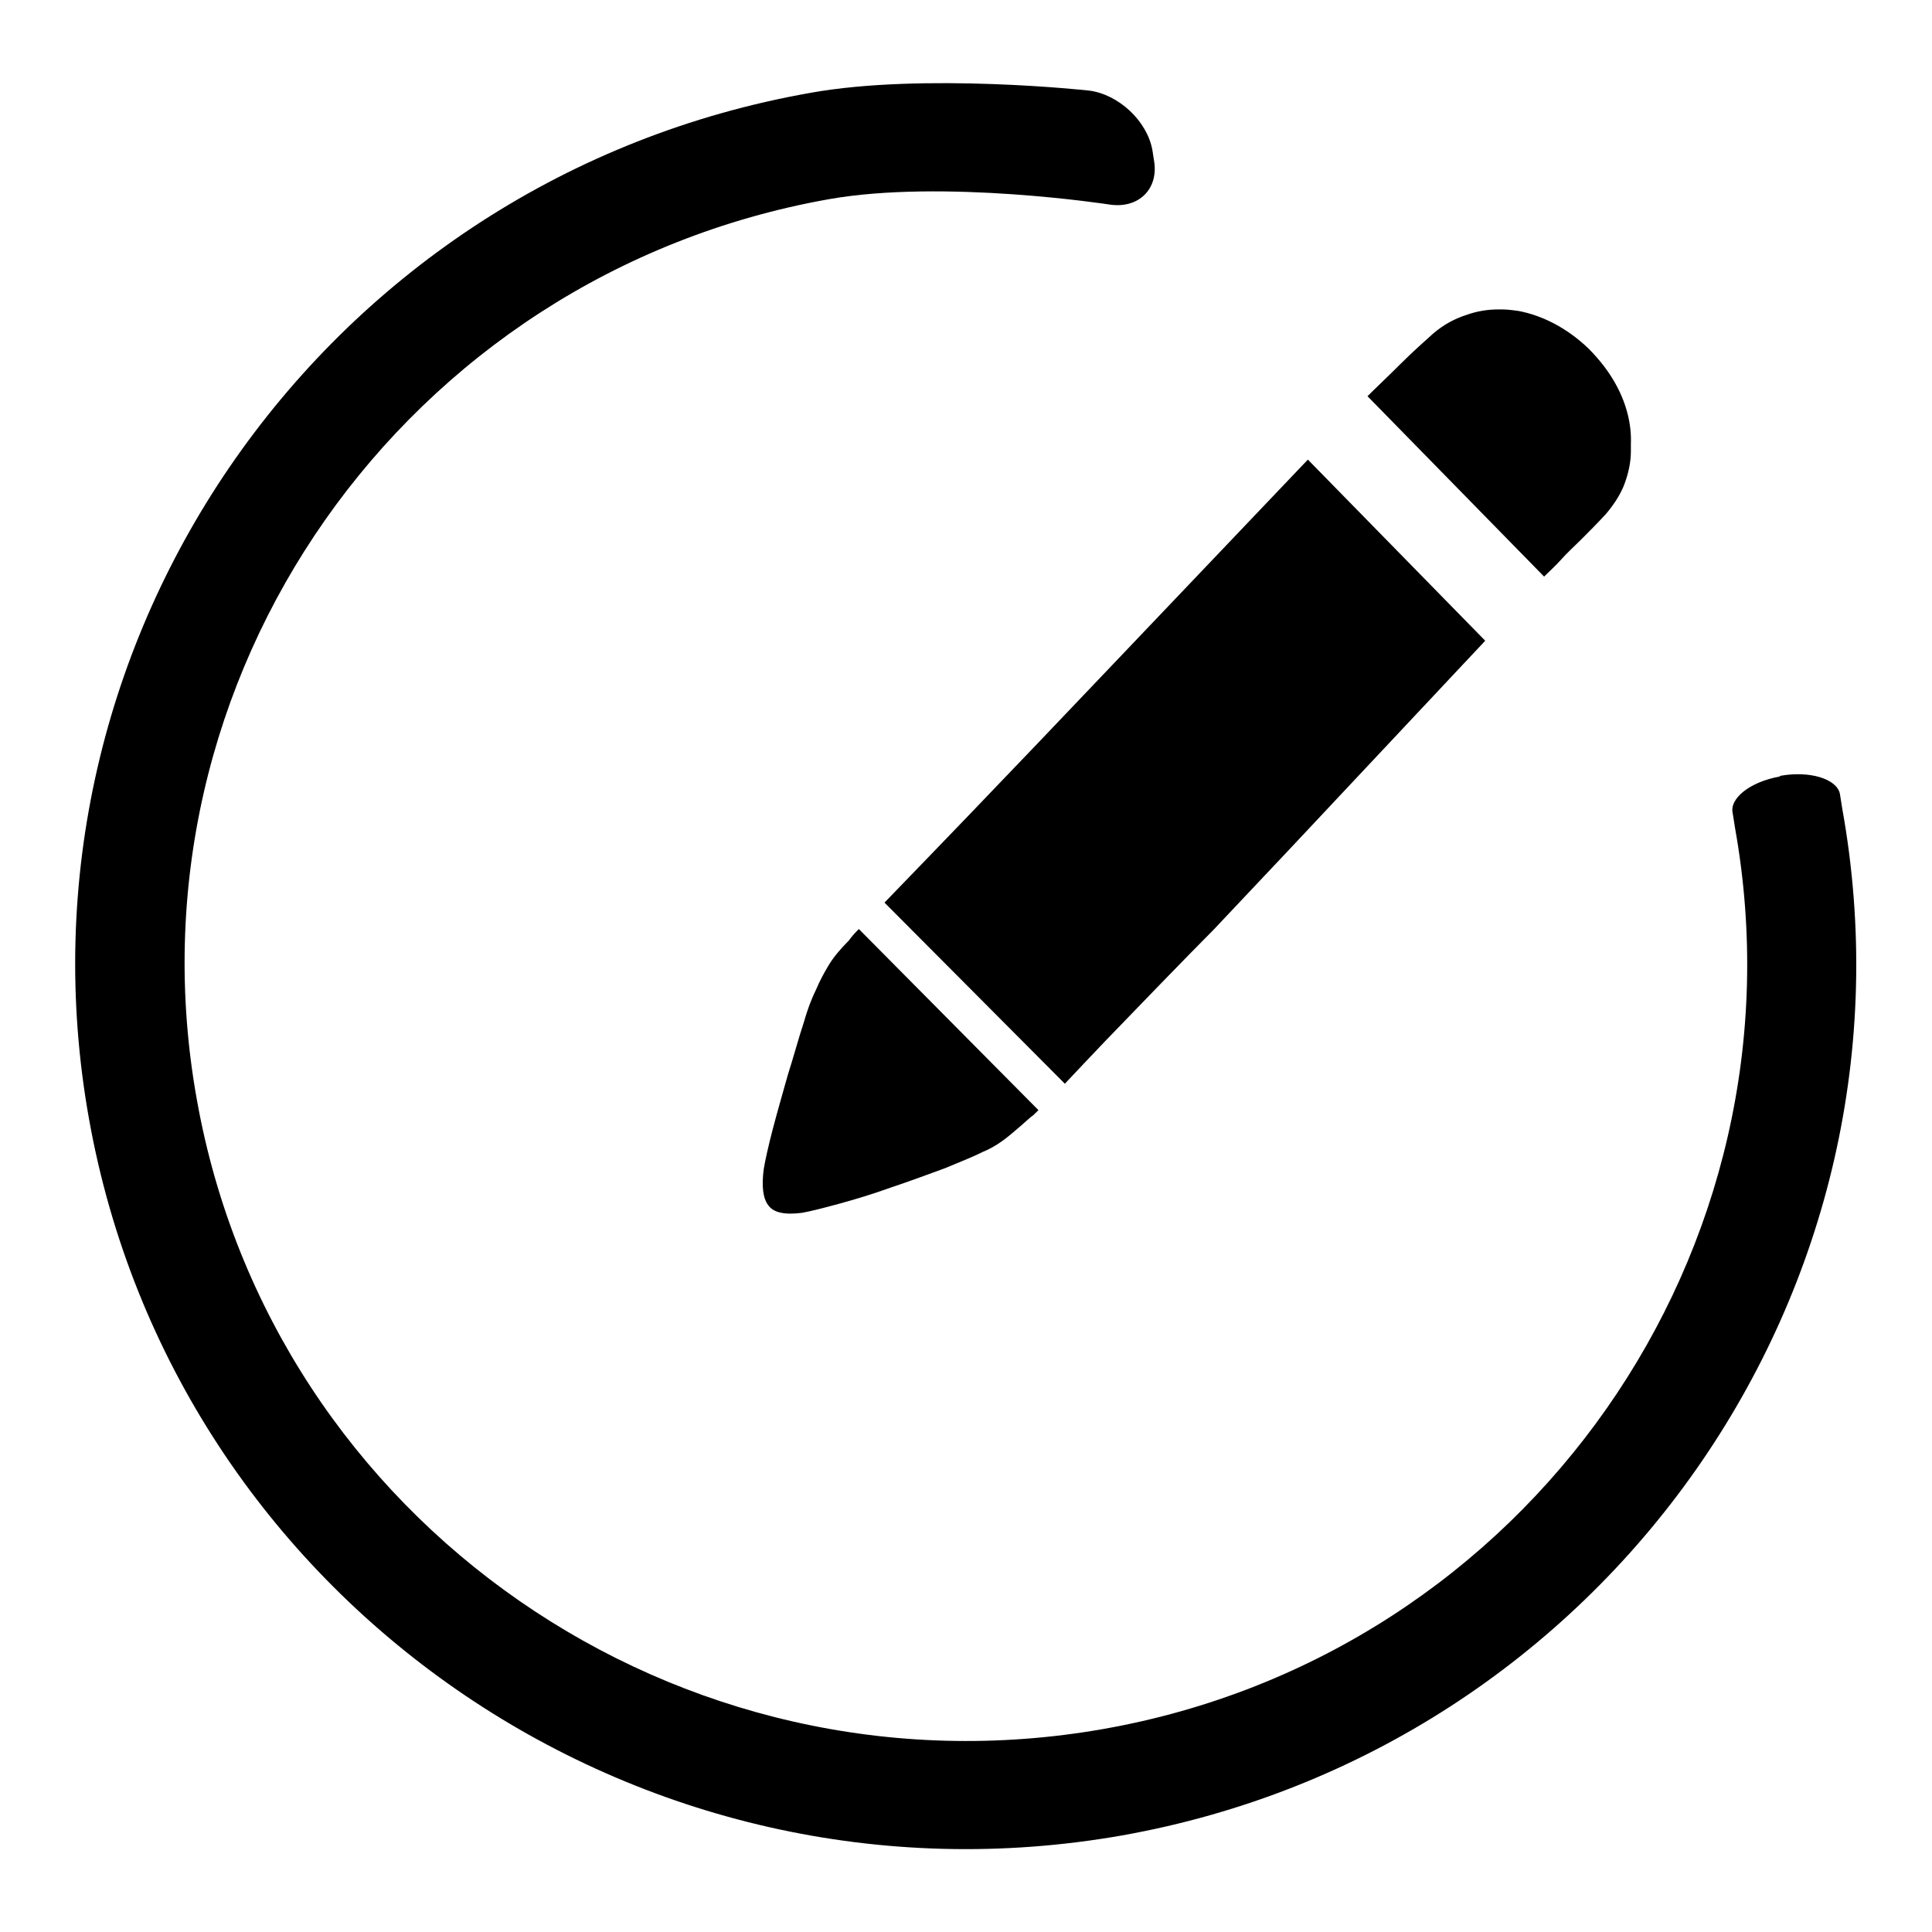 <?xml version="1.0" encoding="utf-8"?>
<!-- Svg Vector Icons : http://www.onlinewebfonts.com/icon -->
<!DOCTYPE svg PUBLIC "-//W3C//DTD SVG 1.1//EN" "http://www.w3.org/Graphics/SVG/1.1/DTD/svg11.dtd">
<svg version="1.1" xmlns="http://www.w3.org/2000/svg" xmlns:xlink="http://www.w3.org/1999/xlink" x="0px" y="0px" viewBox="0 0 256 256" enable-background="new 0 0 256 256" xml:space="preserve">
<g> <path fill="#000000" d="M216.1,58.8c0.1-2.4-0.5-5.1-1.9-7.7c-0.9-1.7-2.2-3.4-3.7-4.9c-2.8-2.7-6.1-4.4-9.3-5 c-0.7-0.1-1.5-0.2-2.2-0.2h-0.4c-1.4,0-2.8,0.2-4.2,0.7c-1.6,0.5-3.1,1.3-4.5,2.5c-1.1,1-2.6,2.3-4.3,4c-1.7,1.7-3.2,3.1-4.4,4.3 l23.4,23.9c0.7-0.7,1.5-1.4,2.3-2.3c0.7-0.8,1.6-1.6,2.6-2.6c1-1,2.1-2.1,3.3-3.4c1.1-1.3,2-2.7,2.5-4.1c0.5-1.4,0.8-2.8,0.8-4.2 C216.1,59.4,216.1,59.1,216.1,58.8z M112.5,124.6c-1.2,1.2-2.1,2.3-2.7,3.3c-0.6,1-1.2,2.1-1.7,3.3c-0.4,0.8-1,2.2-1.6,4.3 c-0.7,2.1-1.3,4.4-2.1,6.9c-0.7,2.5-1.4,4.9-2,7.2c-0.6,2.3-1,4.1-1.2,5.3c-0.3,2.3-0.1,3.9,0.6,4.8c0.7,1,2.2,1.3,4.5,1 c1.1-0.2,2.7-0.6,4.9-1.2c2.2-0.6,4.5-1.3,7-2.2c2.4-0.8,4.8-1.7,7-2.5c2.2-0.9,3.9-1.6,5.1-2.2c1.2-0.5,2.3-1.2,3.4-2.1 c1.1-0.9,2-1.7,2.9-2.5c0.2-0.1,0.5-0.4,1-0.9l-23.8-24C113.1,123.8,112.7,124.3,112.5,124.6z M147.4,88.1l-10.1,10.6l-9.1,9.5 c-2.3,2.4-8.1,8.4-11,11.4l23.9,24c1.5-1.6,3.3-3.5,5.3-5.6c2.7-2.8,11-11.4,14.4-14.8l10-10.6l26-27.7l-23.5-24L147.4,88.1z  M235.8,102.9c-3.9,0.7-6.7,2.9-6.2,4.9c0,0,0,0,0.3,1.9c10,55.9-27.5,109.5-83.7,119.4C90,239,36.1,201.7,26.1,145.8 C16,89.9,53.6,36.4,109.8,26.4c15.2-2.7,37.2,0.7,37.2,0.7c3.9,0.6,6.6-2.1,5.9-5.9l-0.2-1.3c-0.7-3.9-4.5-7.4-8.4-7.9 c0,0-21.9-2.4-36.9,0.3C43.2,23.6,0.4,84.7,11.8,148.3c11.4,63.7,72.8,106.2,136.9,94.9c64-11.4,106.9-72.4,95.4-136.1 c-0.3-1.9-0.3-1.9-0.3-1.9c-0.4-2-4-3.1-7.9-2.4L235.8,102.9z"/></g>
</svg>
